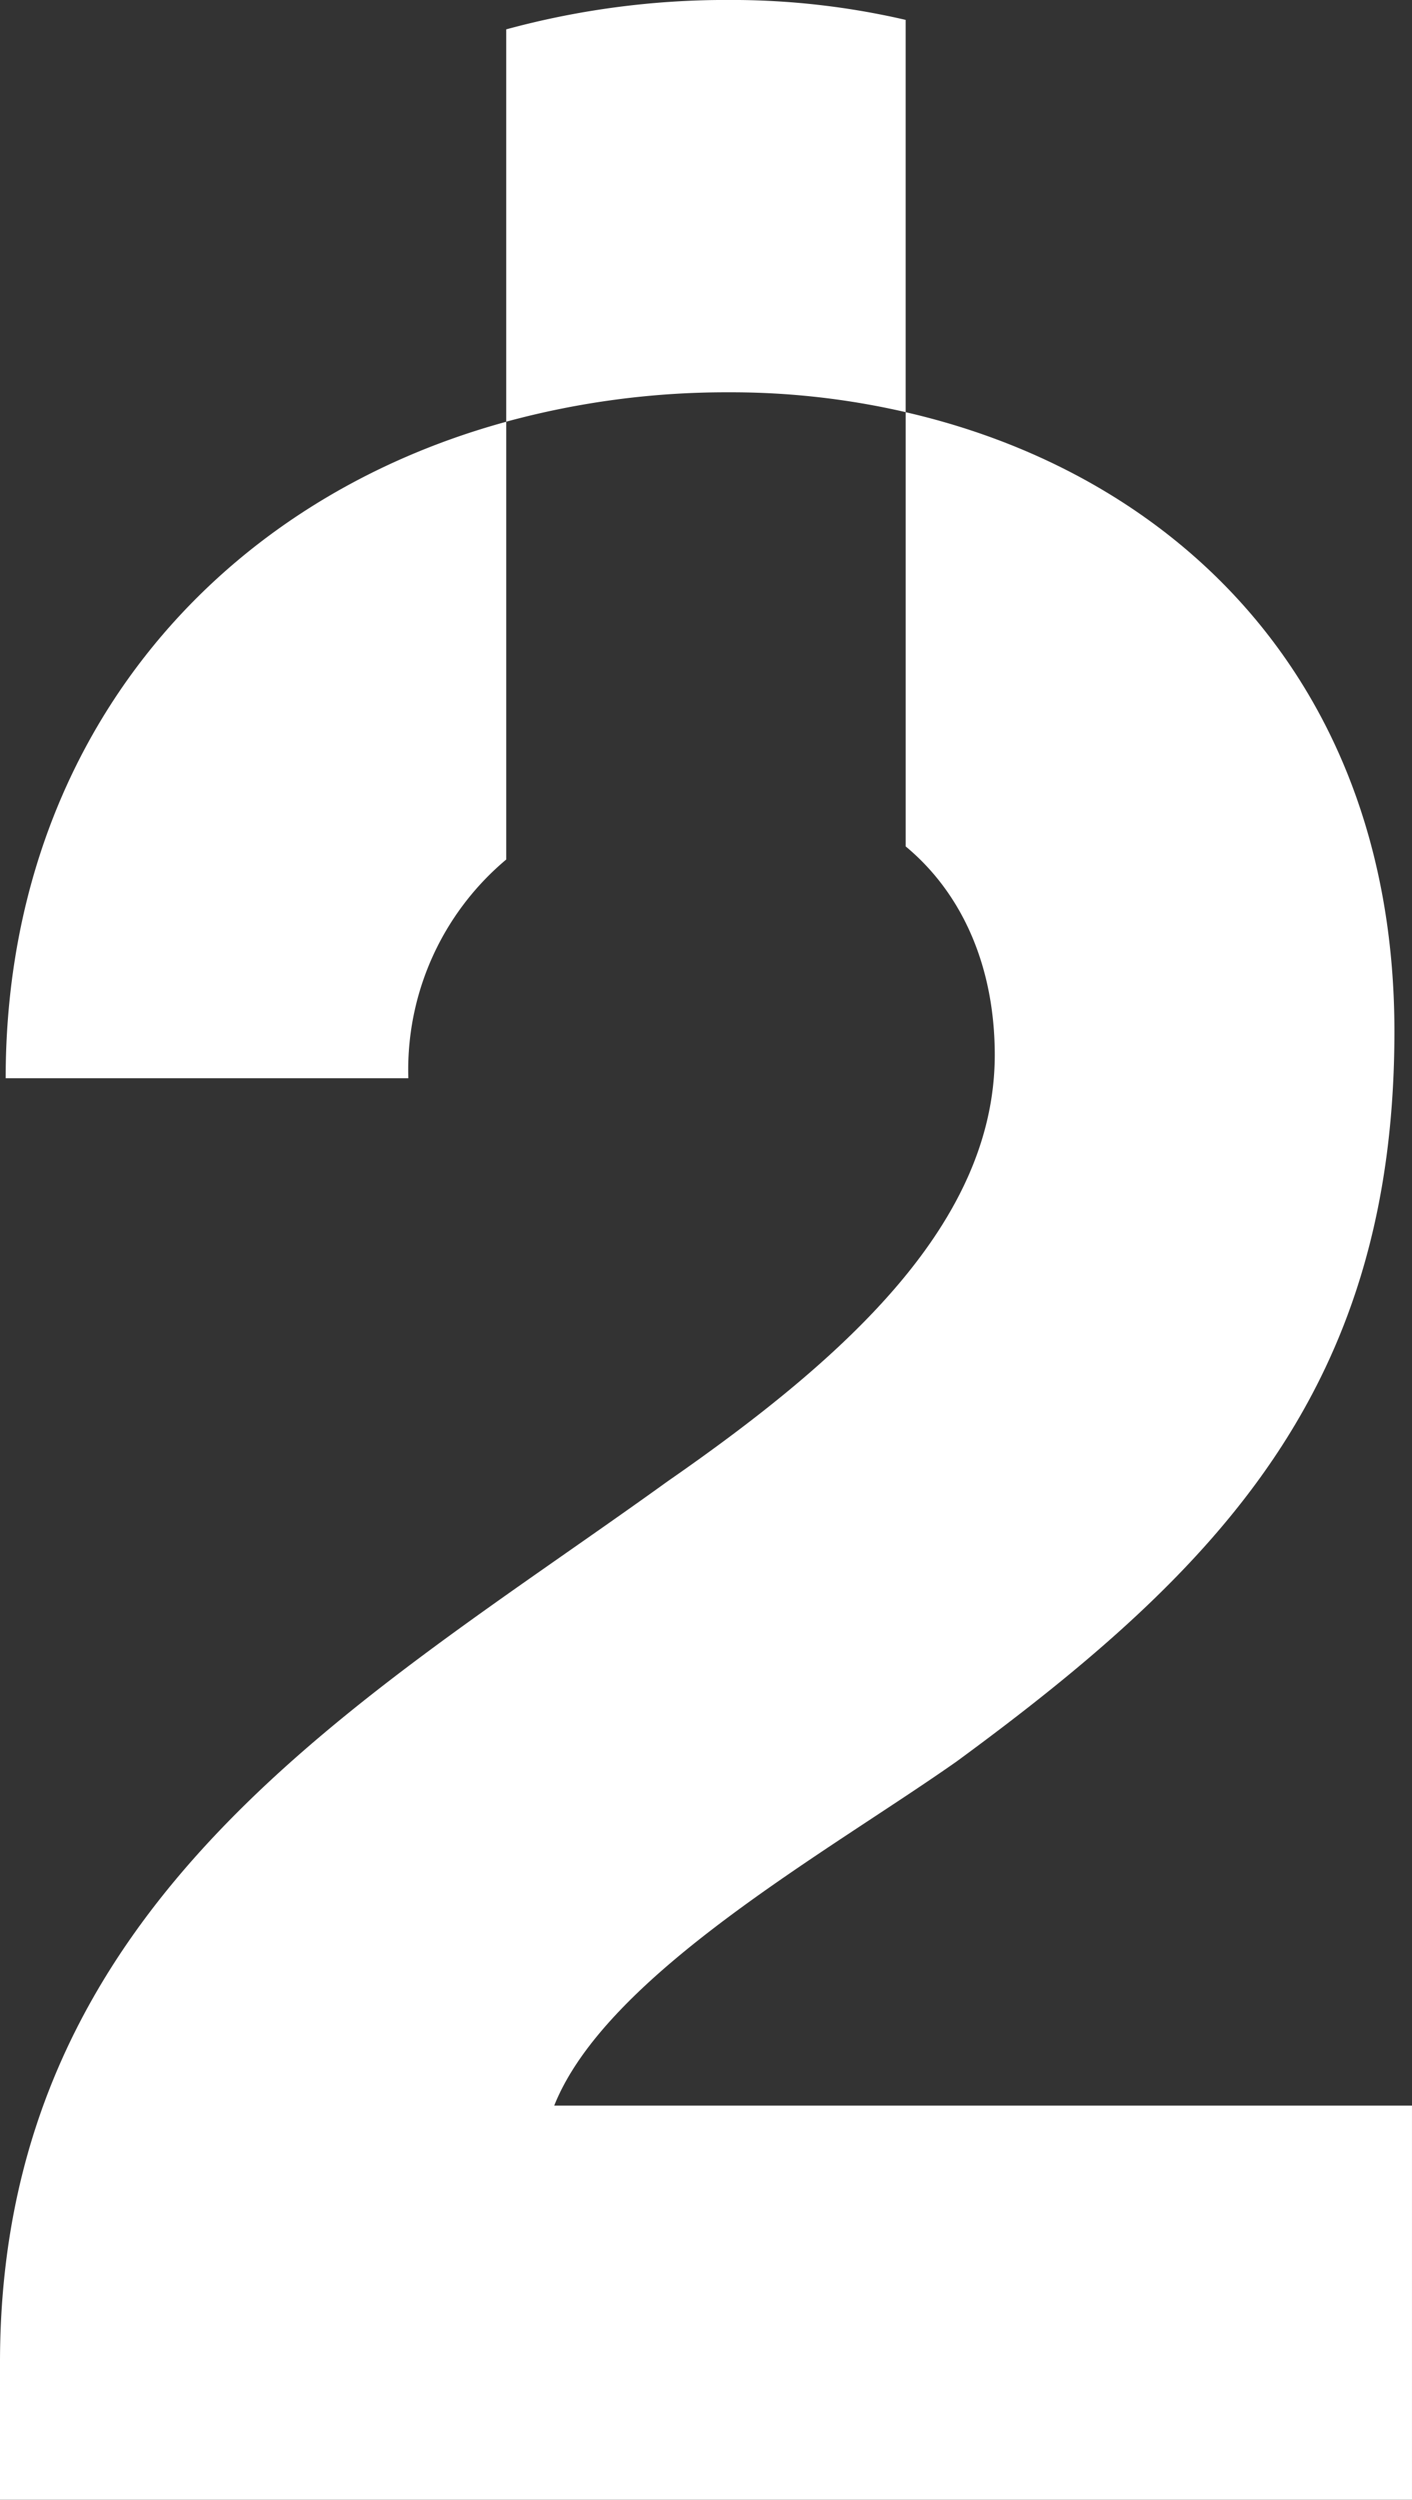 <?xml version="1.0" encoding="UTF-8"?>
<svg xmlns="http://www.w3.org/2000/svg" xmlns:xlink="http://www.w3.org/1999/xlink" id="Group_6441" data-name="Group 6441" width="82.434" height="145.865" viewBox="0 0 82.434 145.865">
  <rect x="0" y="0" width="82.434" height="145.865" fill="#333333" stroke="none"/>
  <defs>
    <clipPath id="clip-path">
      <rect id="Rectangle_772" data-name="Rectangle 772" width="82.433" height="145.865" fill="#fff"></rect>
    </clipPath>
  </defs>
  <g id="Group_6436" data-name="Group 6436" transform="translate(0 0)" clip-path="url(#clip-path)">
    <path id="Path_6987" data-name="Path 6987" d="M.331,62.917H23.84a16,16,0,0,1,5.714-12.762V24.612C12.278,29.336.331,43.614.331,62.917m32.025,59.946c3.06-7.663,16-14.808,23.508-20.09C71.192,91.531,81.408,80.968,81.408,60.188c0-20.261-12.688-32.5-28.533-36.134V49.391c3.418,2.838,5.2,7.18,5.2,12.165,0,9.714-8.513,17.537-19.076,24.865C21.287,99.195,0,110.771,0,137.858v8.006H82.434v-23ZM42.573,0A48.947,48.947,0,0,0,29.554,1.715V24.608a48.947,48.947,0,0,1,13.019-1.715,45.321,45.321,0,0,1,10.3,1.158V1.162A45.1,45.1,0,0,0,42.573,0" transform="translate(0 -0.002)" fill="#fff"></path>
  </g>
</svg>
